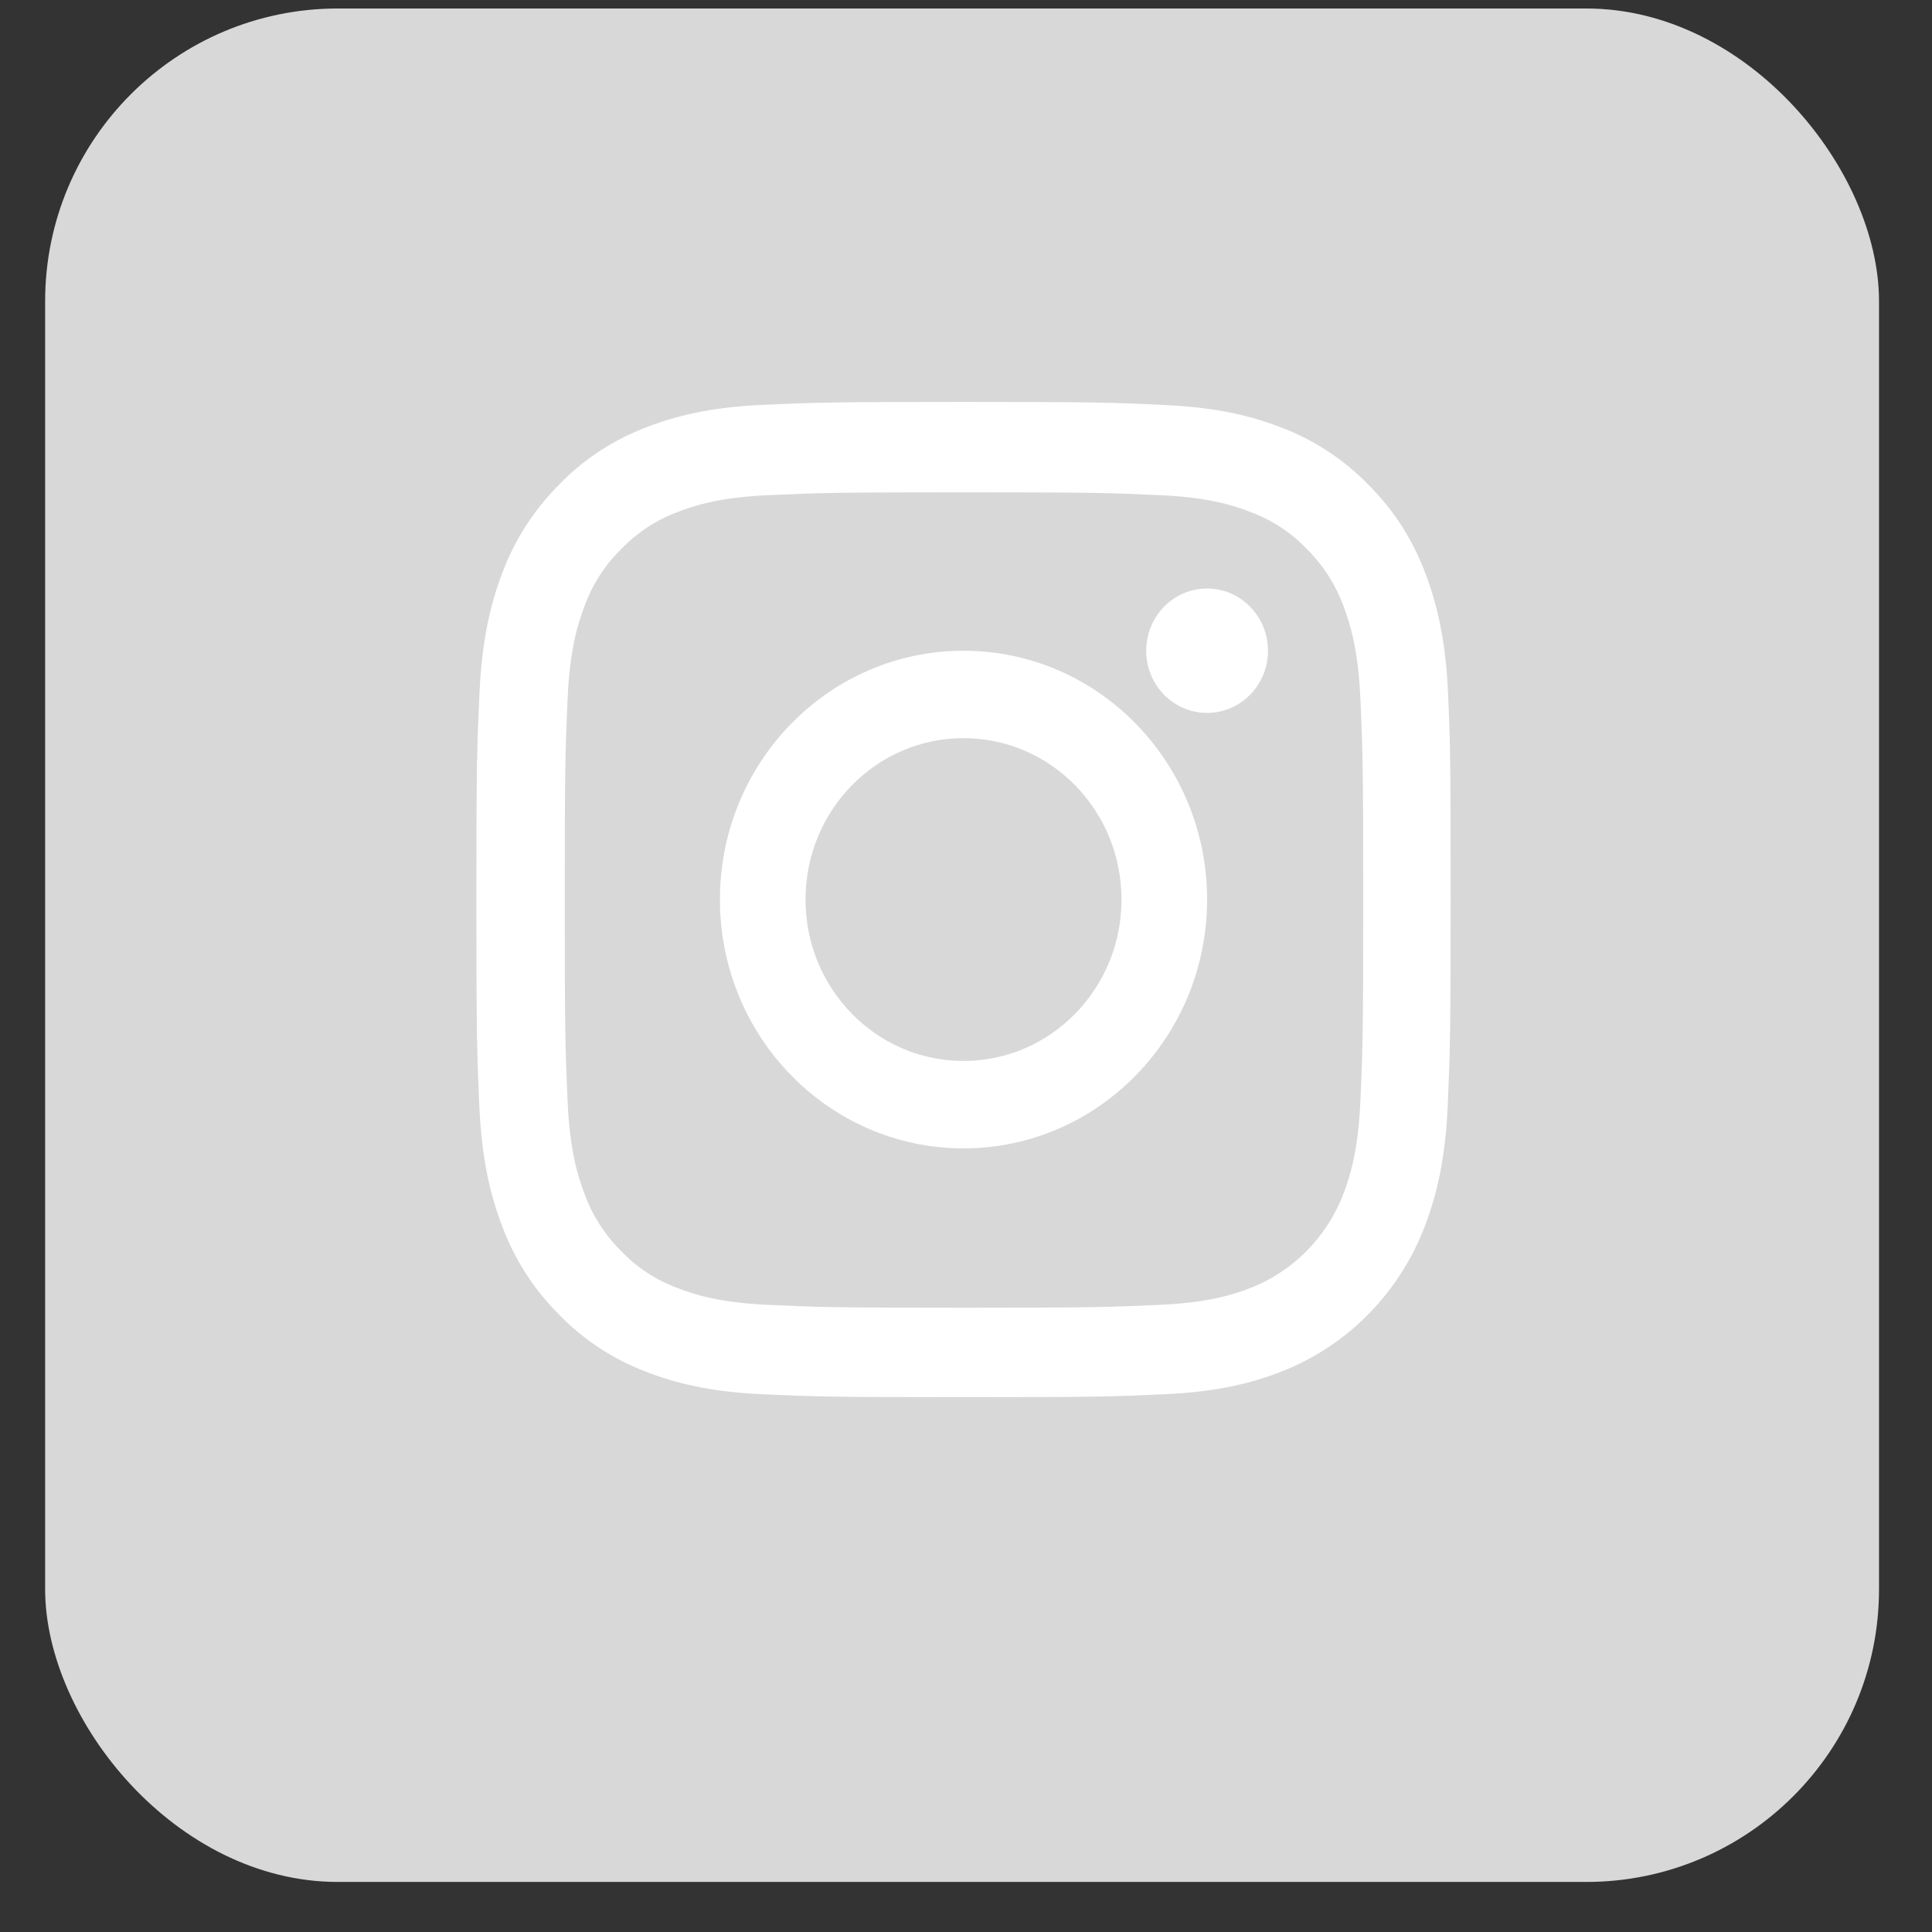 <svg width="33" height="33" viewBox="0 0 33 33" fill="none" xmlns="http://www.w3.org/2000/svg">
<rect x="0" y="0" width="33" height="33" fill="#333333" stroke="none"/>
<rect x="0.771" y="0.145" width="31.324" height="32" rx="5" fill="#D8D8D8"/>
<path fill-rule="evenodd" clip-rule="evenodd" d="M24.349 9.8C24.553 10.338 24.697 10.96 24.735 11.863C24.774 12.77 24.778 13.058 24.778 15.366C24.778 17.674 24.768 17.963 24.729 18.87C24.69 19.773 24.547 20.391 24.342 20.932C23.91 22.075 23.025 22.978 21.907 23.42C21.38 23.629 20.772 23.775 19.888 23.815C19 23.855 18.717 23.865 16.457 23.865C14.198 23.865 13.915 23.855 13.027 23.815C12.143 23.775 11.538 23.629 11.008 23.42C10.455 23.207 9.951 22.872 9.535 22.44C9.113 22.015 8.784 21.504 8.573 20.932C8.368 20.394 8.225 19.773 8.186 18.87C8.147 17.963 8.137 17.674 8.137 15.366C8.137 13.058 8.147 12.77 8.189 11.859C8.228 10.956 8.371 10.338 8.576 9.797C8.784 9.233 9.113 8.718 9.535 8.293C9.951 7.858 10.452 7.526 11.011 7.31C11.538 7.101 12.146 6.954 13.03 6.915C13.918 6.875 14.201 6.865 16.461 6.865C18.72 6.865 19.003 6.875 19.894 6.918C20.779 6.958 21.383 7.104 21.913 7.313C22.466 7.526 22.97 7.861 23.386 8.293C23.812 8.718 24.137 9.229 24.349 9.8ZM22.951 20.381C23.064 20.082 23.201 19.634 23.237 18.803C23.276 17.907 23.285 17.641 23.285 15.373C23.285 13.104 23.276 12.836 23.237 11.939C23.201 11.112 23.064 10.66 22.951 10.361C22.817 9.993 22.606 9.661 22.329 9.385C22.063 9.103 21.734 8.887 21.374 8.751C21.081 8.635 20.642 8.495 19.829 8.459C18.954 8.419 18.691 8.409 16.467 8.409C14.247 8.409 13.983 8.419 13.105 8.459C12.296 8.495 11.854 8.635 11.561 8.751C11.2 8.887 10.875 9.103 10.605 9.385C10.325 9.657 10.114 9.993 9.981 10.361C9.867 10.66 9.73 11.109 9.695 11.939C9.656 12.832 9.646 13.104 9.646 15.373C9.646 17.641 9.656 17.91 9.695 18.807C9.73 19.634 9.867 20.085 9.981 20.384C10.114 20.753 10.325 21.085 10.602 21.36C10.868 21.643 11.197 21.859 11.558 21.995C11.85 22.111 12.289 22.25 13.102 22.287C13.977 22.327 14.243 22.337 16.464 22.337C18.685 22.337 18.948 22.327 19.826 22.287C20.636 22.25 21.078 22.111 21.37 21.995C22.095 21.709 22.671 21.121 22.951 20.381Z" fill="white"/>
<path fill-rule="evenodd" clip-rule="evenodd" d="M12.297 15.365C12.297 13.018 14.161 11.115 16.457 11.115C18.754 11.115 20.618 13.018 20.618 15.365C20.618 17.711 18.754 19.615 16.457 19.615C14.161 19.615 12.297 17.711 12.297 15.365ZM13.759 15.365C13.759 16.887 14.967 18.122 16.457 18.122C17.948 18.122 19.156 16.887 19.156 15.365C19.156 13.842 17.948 12.608 16.457 12.608C14.967 12.608 13.759 13.842 13.759 15.365Z" fill="white"/>
<path d="M21.658 11.115C21.658 11.701 21.192 12.177 20.618 12.177C20.043 12.177 19.578 11.701 19.578 11.115C19.578 10.528 20.043 10.052 20.618 10.052C21.192 10.052 21.658 10.528 21.658 11.115Z" fill="white"/>
</svg>
